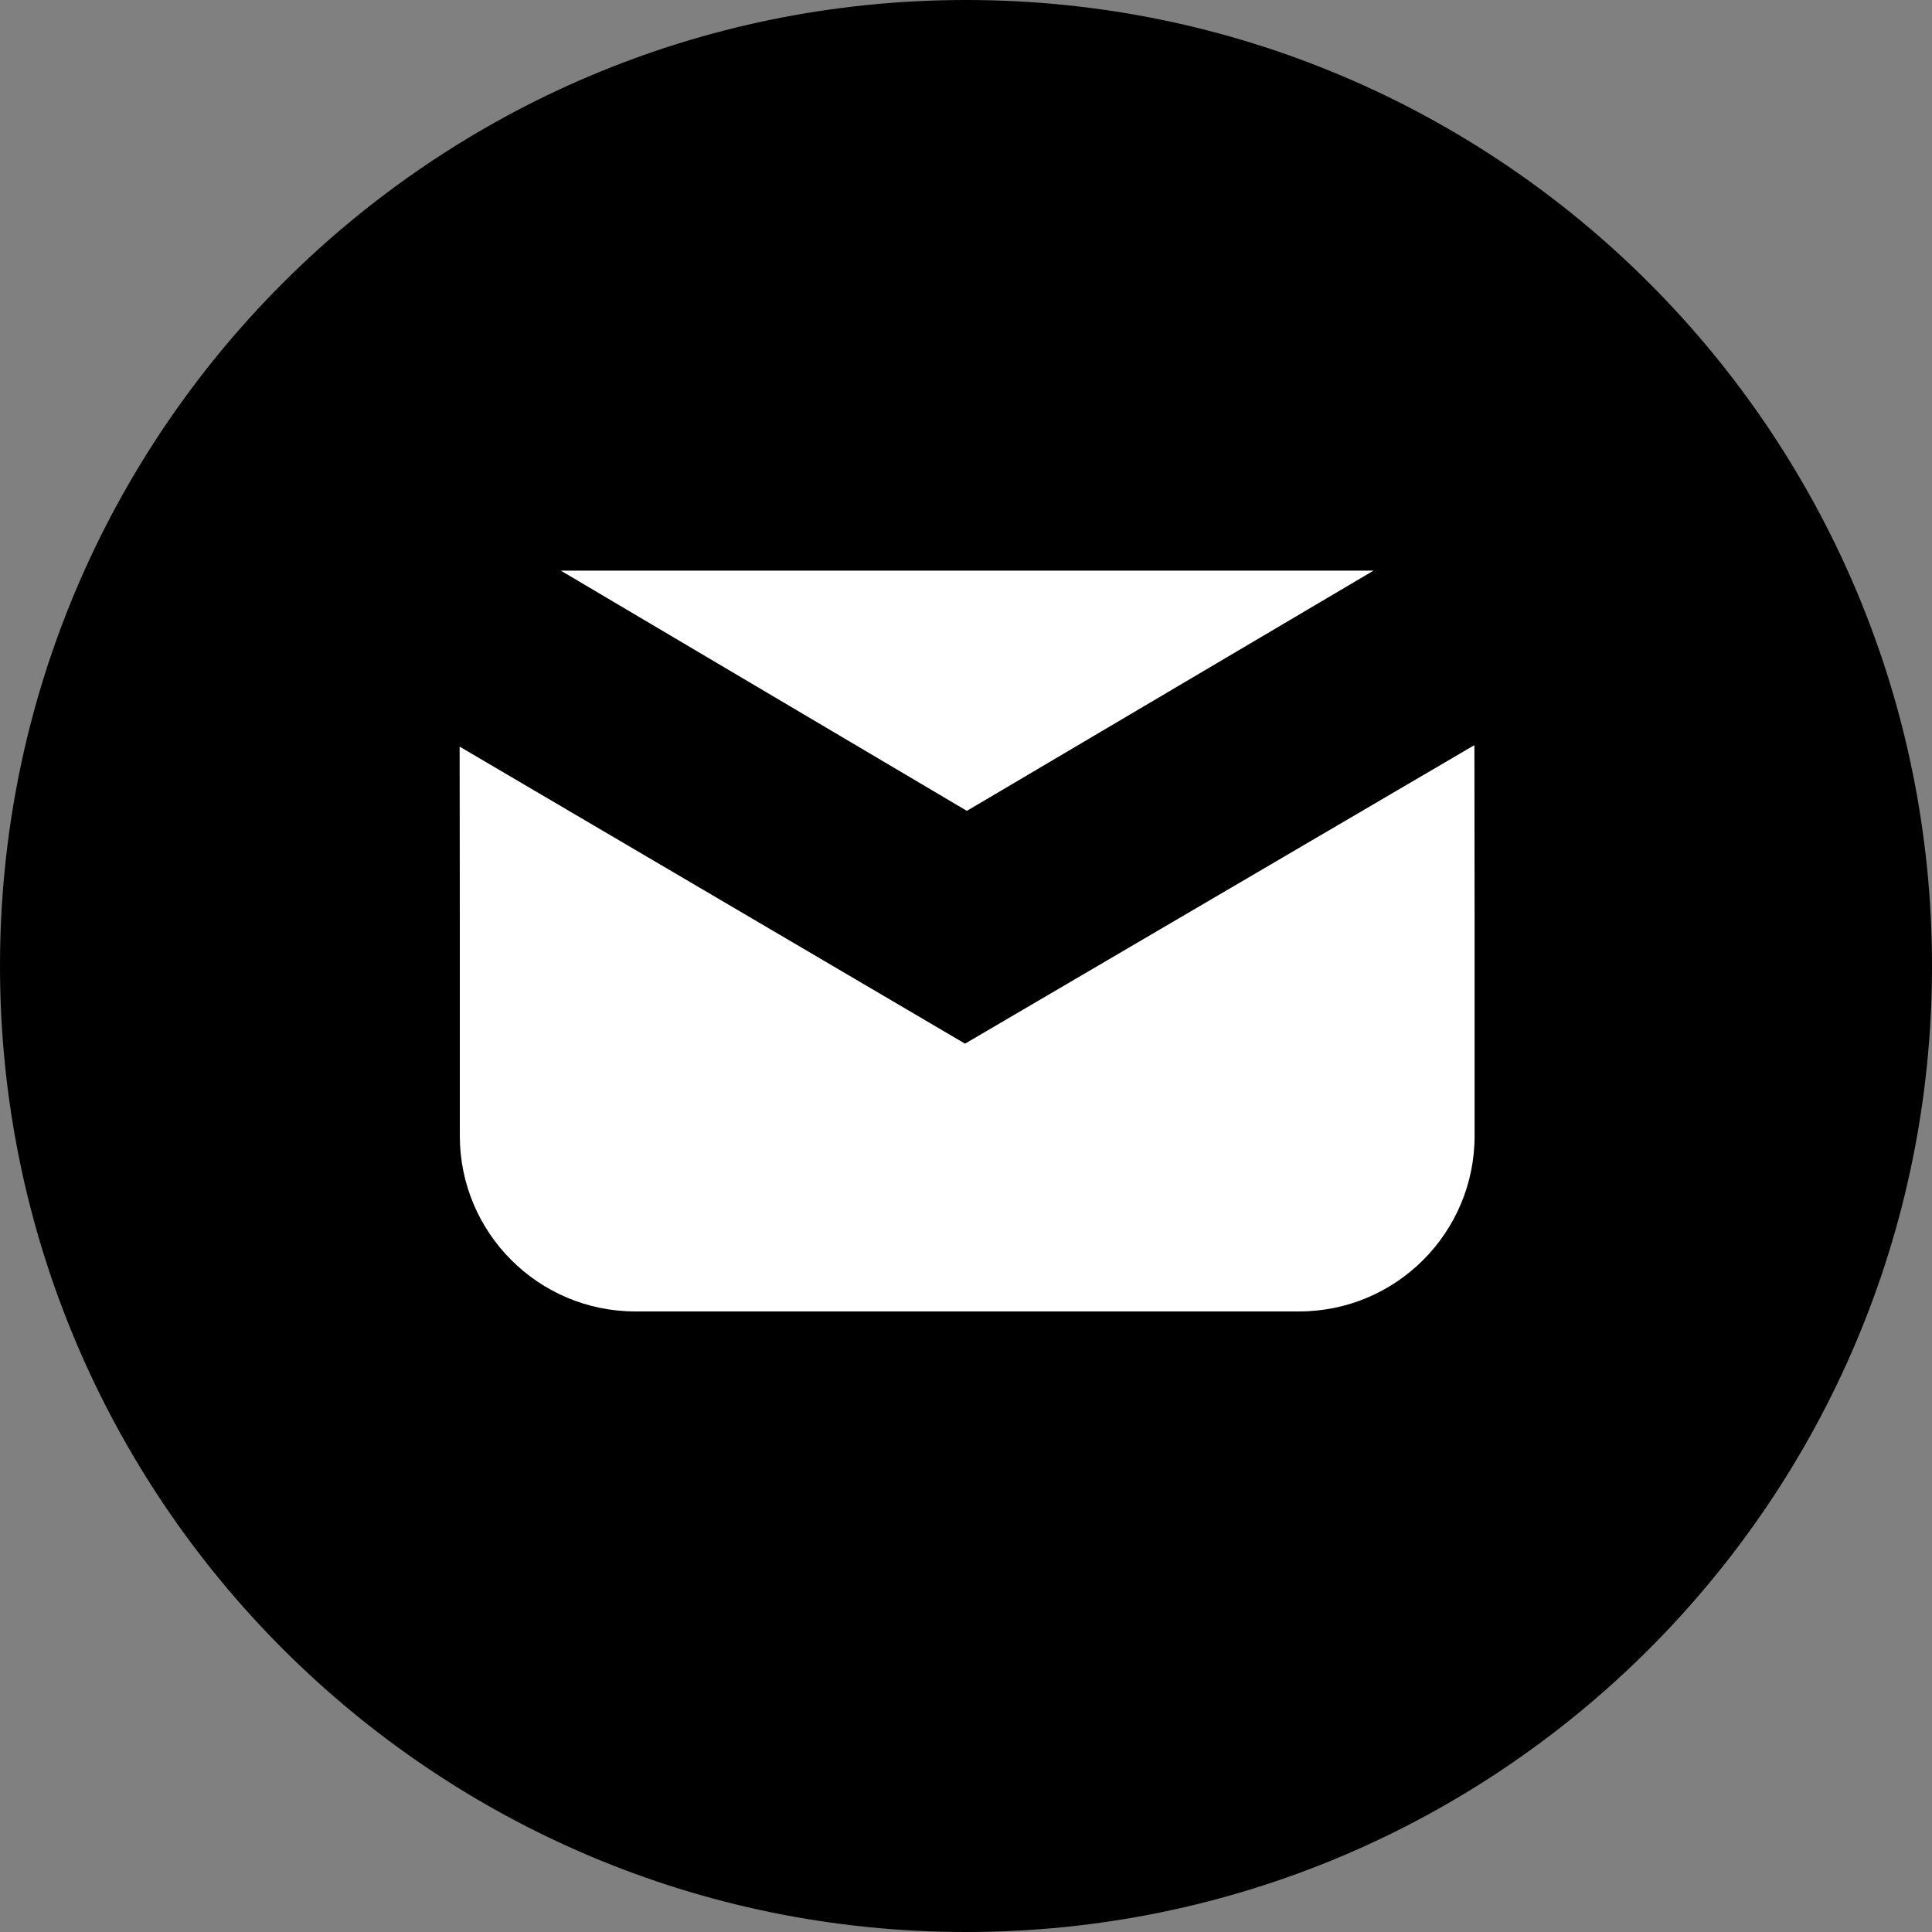 <svg width="20" height="20" viewBox="0 0 20 20" fill="none" xmlns="http://www.w3.org/2000/svg">
<rect x="0" y="0" width="20" height="20" fill="#808080" stroke="none"/>
<g clip-path="url(#clip0_2243_145987)">
<path d="M10 20C15.523 20 20 15.523 20 10C20 4.477 15.523 0 10 0C4.477 0 0 4.477 0 10C0 15.523 4.477 20 10 20Z" fill="black"/>
<path d="M15.257 7.717L9.99 10.804L4.758 7.729C4.758 8.281 4.76 8.54 4.76 9.535V11.758C4.76 12.762 5.574 13.576 6.578 13.576H13.447C14.451 13.576 15.265 12.762 15.265 11.758V9.535C15.265 8.531 15.263 8.659 15.263 7.717H15.257Z" fill="white"/>
<path d="M5.805 5.907L10.009 8.394L14.219 5.907H5.805Z" fill="white"/>
</g>
<defs>
<clipPath id="clip0_2243_145987">
<rect width="20" height="20" fill="white"/>
</clipPath>
</defs>
</svg>
